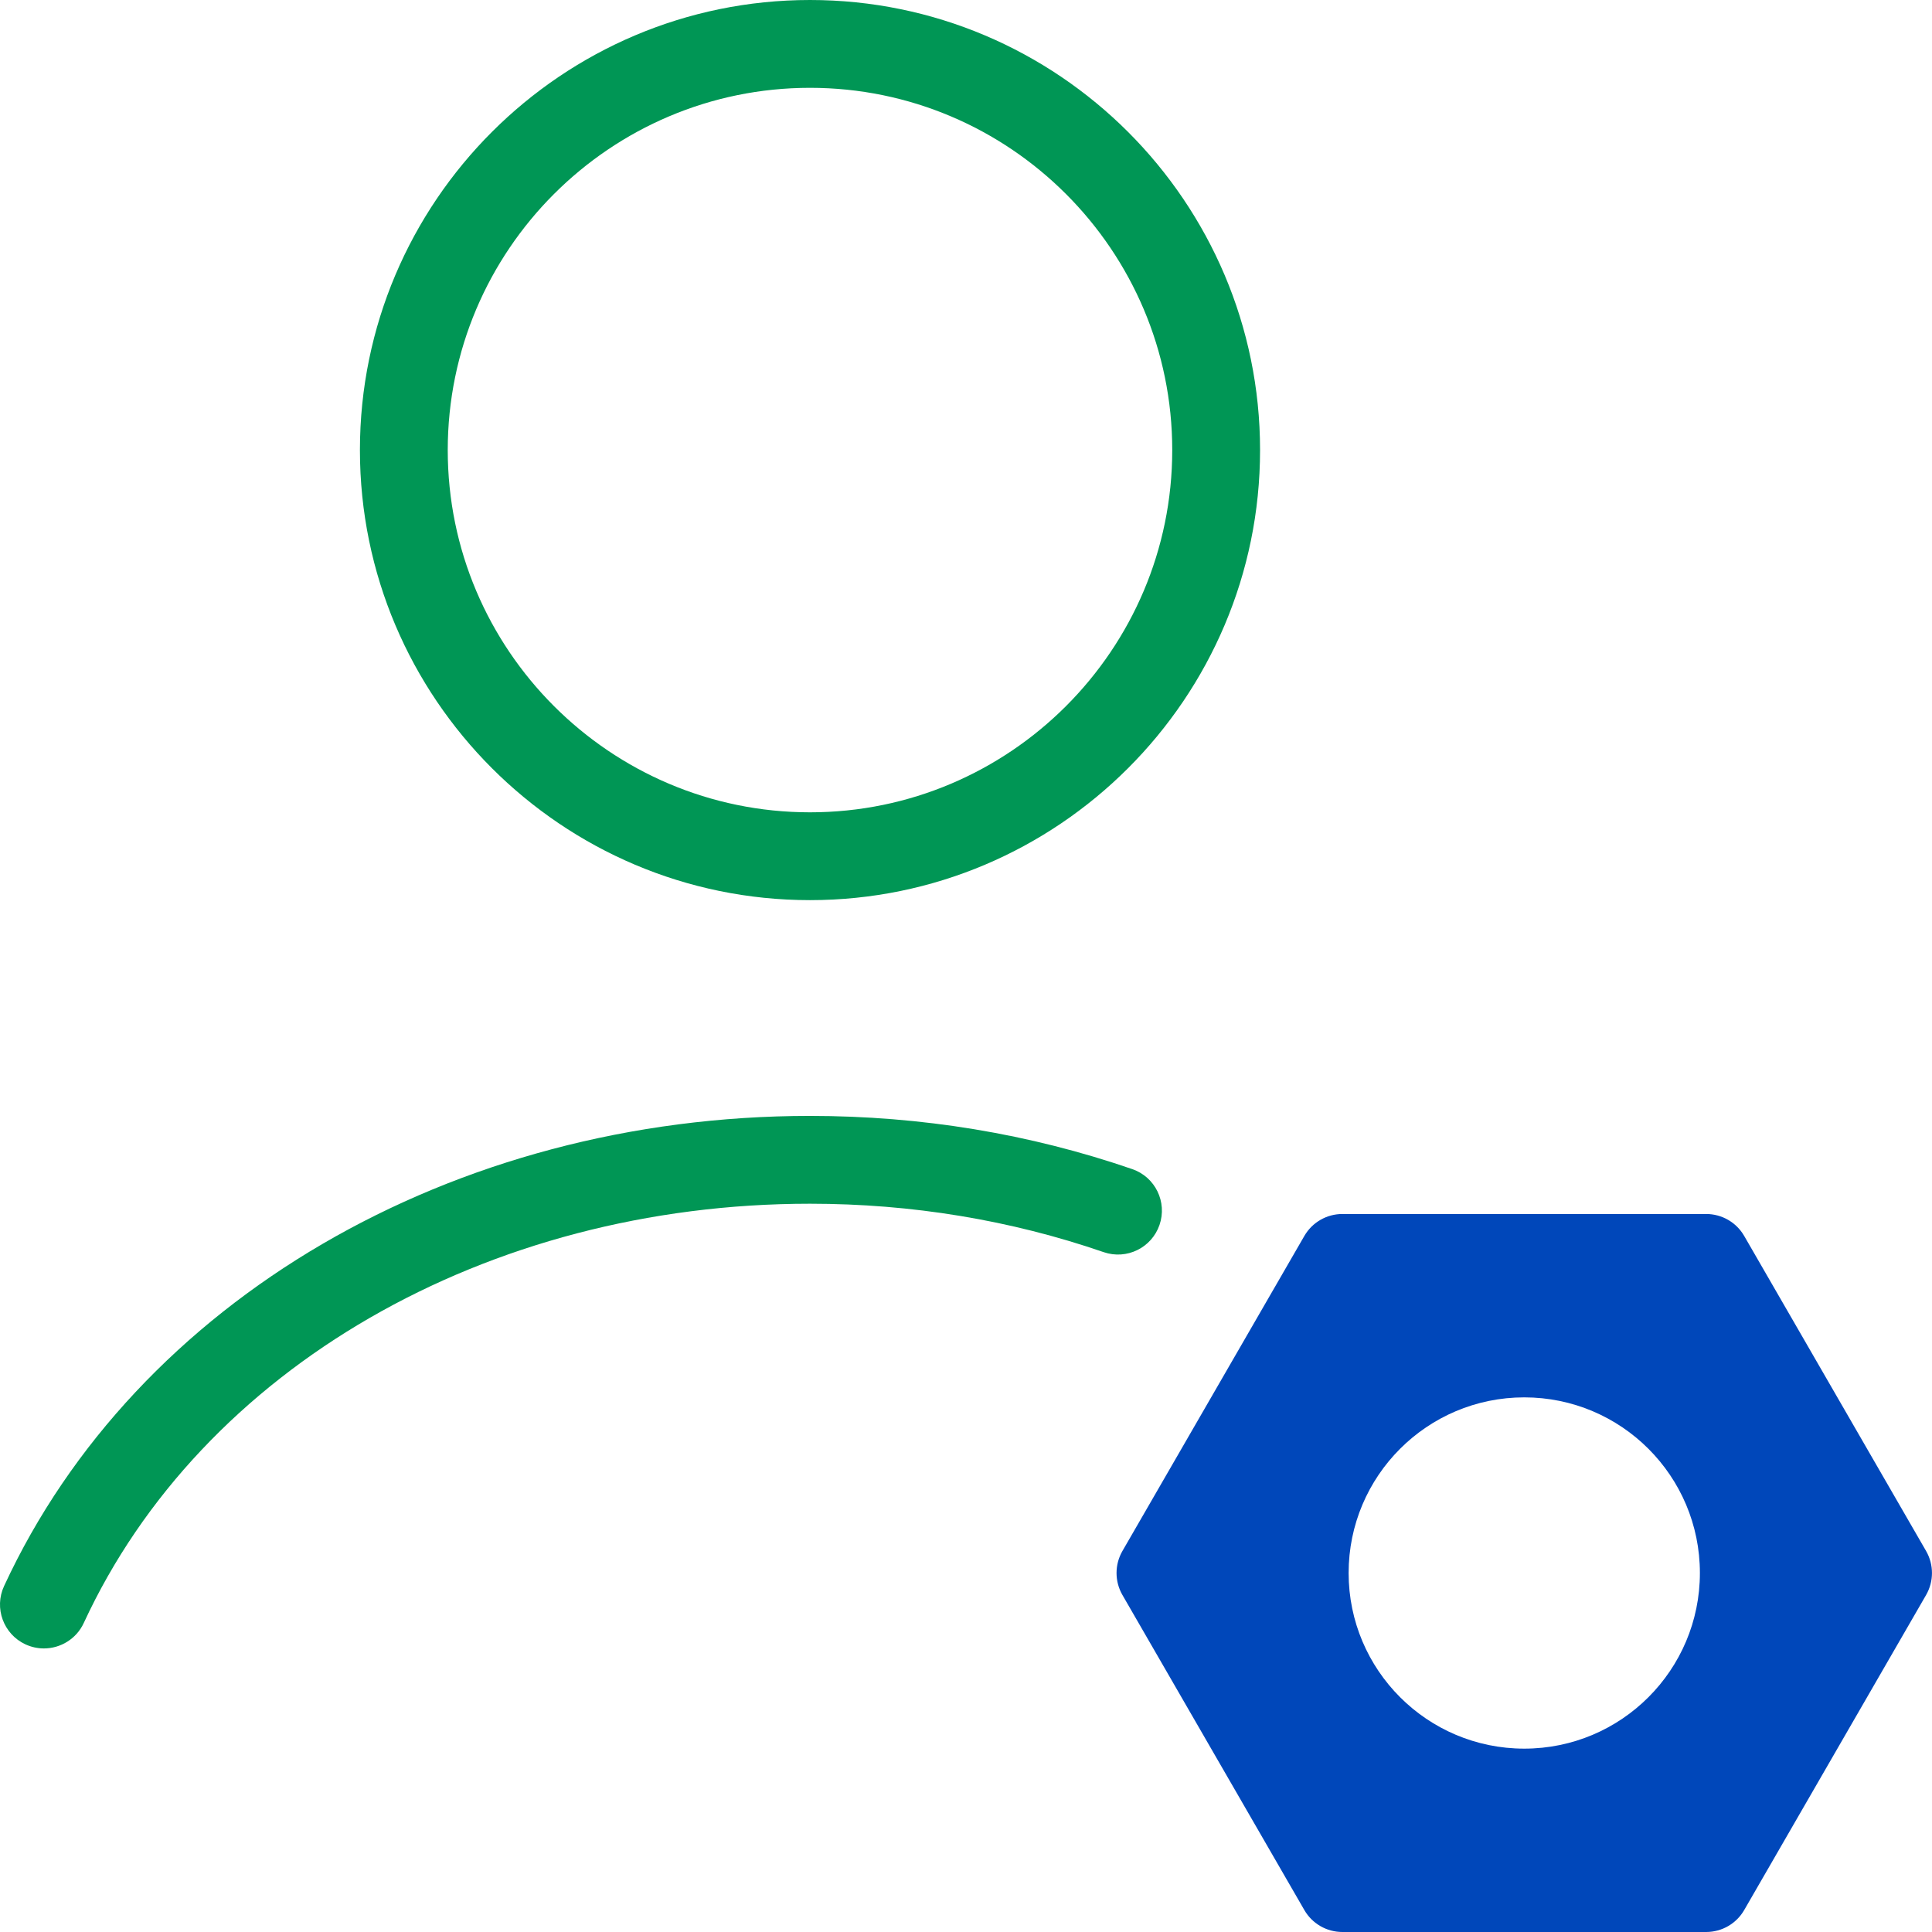 <?xml version="1.0" encoding="utf-8"?>
<!-- Generator: Adobe Illustrator 16.0.0, SVG Export Plug-In . SVG Version: 6.00 Build 0)  -->
<!DOCTYPE svg PUBLIC "-//W3C//DTD SVG 1.1//EN" "http://www.w3.org/Graphics/SVG/1.1/DTD/svg11.dtd">
<svg version="1.1" id="Capa_1" xmlns="http://www.w3.org/2000/svg" xmlns:xlink="http://www.w3.org/1999/xlink" x="0px" y="0px"
	 width="88px" height="88px" viewBox="0 0 88 88" enable-background="new 0 0 88 88" xml:space="preserve">
<path fill="#009655" d="M36.894,41c-11.304,0-20.5-9.196-20.5-20.5S25.59,0,36.894,0s20.5,9.196,20.5,20.5S48.198,41,36.894,41z
	 M36.894,4c-9.098,0-16.5,7.402-16.5,16.5S27.796,37,36.894,37s16.5-7.402,16.5-16.5S45.992,4,36.894,4z M3.816,73.923
	c5.366-11.6,18.351-19.095,33.078-19.095c4.628,0,9.129,0.742,13.378,2.206c1.046,0.359,2.182-0.196,2.542-1.24
	c0.36-1.044-0.195-2.183-1.239-2.542c-4.669-1.608-9.607-2.424-14.681-2.424c-16.281,0-30.689,8.407-36.709,21.416
	c-0.464,1.002-0.026,2.191,0.976,2.655C1.432,75.024,1.718,75.084,2,75.084C2.754,75.084,3.478,74.654,3.816,73.923z"/>
<path fill="#0047BA" d="M77.714,88H61.143c-0.715,0-1.375-0.381-1.732-1l-8.287-14.352c-0.356-0.619-0.356-1.381,0-2l8.287-14.352
	c0.357-0.619,1.018-1,1.732-1h16.571c0.715,0,1.375,0.381,1.732,1l8.286,14.352c0.356,0.619,0.356,1.381,0,2L79.446,87
	C79.089,87.619,78.429,88,77.714,88z M69.428,63.648c-4.418,0-8,3.582-8,8s3.582,8,8,8s8-3.582,8-8S73.846,63.648,69.428,63.648z"/>
</svg>
